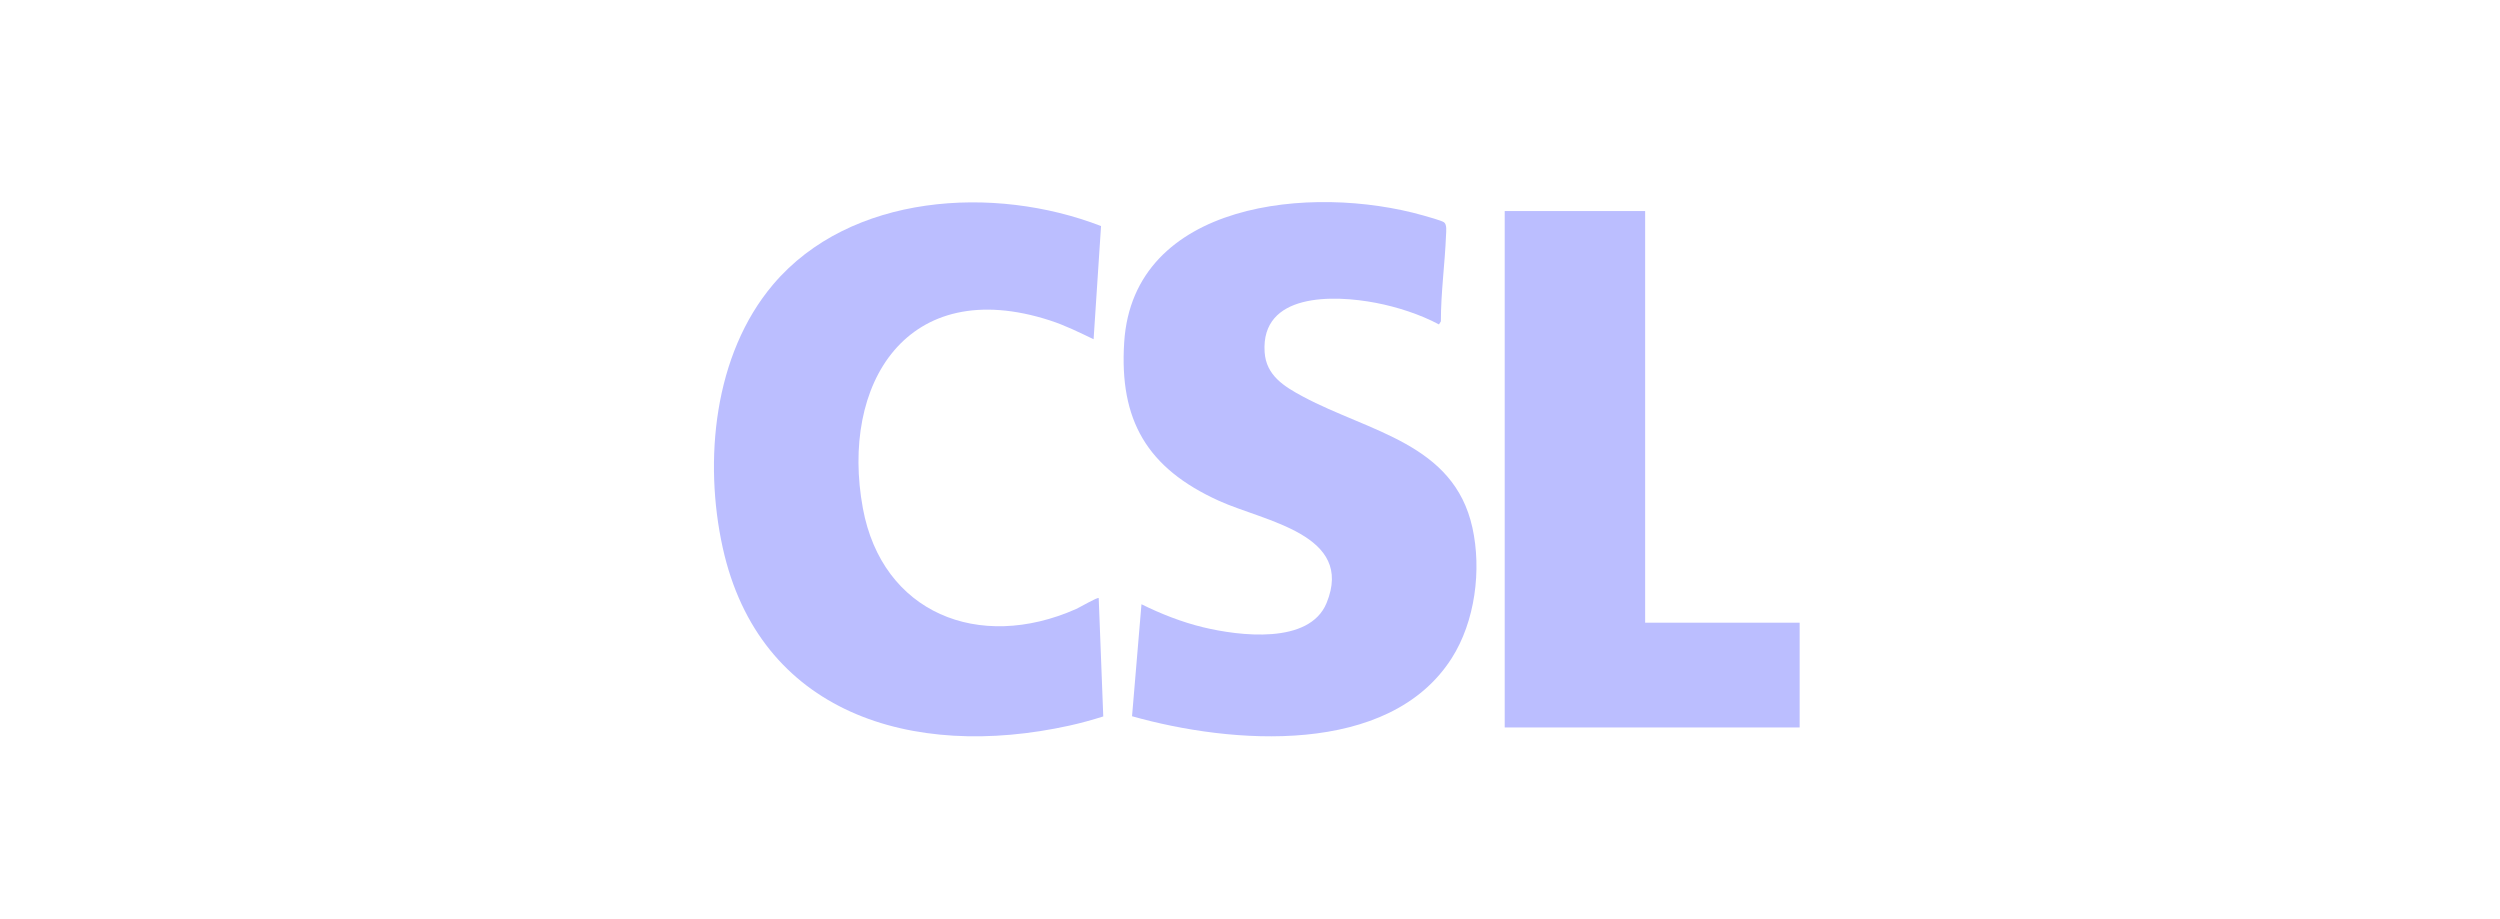 <svg width="457" height="168" viewBox="0 0 457 168" fill="none" xmlns="http://www.w3.org/2000/svg">
<path d="M201.27 41.323L199.91 62.012C197.295 60.763 194.704 59.471 191.923 58.573C165.769 50.118 153.548 70.234 157.735 92.926C161.254 111.993 178.877 119.231 196.727 111.32C197.316 111.058 200.639 109.123 200.844 109.326L201.676 130.966C199.641 131.607 197.571 132.183 195.479 132.644C166.612 139.005 138.75 130.291 132.107 100.088C128.633 84.288 130.446 64.832 141.335 51.992C155.401 35.404 181.719 33.745 201.27 41.323Z" fill="#BBBEFF"/>
<path d="M328.974 132.979H275.061V38.58H300.733V113.828H328.974V132.979Z" fill="#BBBEFF"/>
<path d="M206.937 130.928L208.661 110.456C212.185 112.206 216.083 113.737 219.933 114.665C226.495 116.248 239.367 117.883 242.501 110.221C247.627 97.688 231.219 95.344 222.859 91.564C209.619 85.576 204.591 76.774 205.502 62.563C207.152 36.784 239.872 33.634 260.124 39.372C260.879 39.587 263.489 40.303 263.956 40.63C264.531 41.032 264.362 42.308 264.334 42.985C264.129 48.226 263.388 53.483 263.393 58.747L263.042 59.305C259.607 57.467 255.38 56.103 251.497 55.36C243.749 53.874 230.446 53.515 231.175 64.388C231.458 68.613 234.694 70.629 238.18 72.494C250.333 78.998 265.75 81.048 269.153 96.442C270.854 104.144 269.669 113.599 265.356 120.344C253.869 138.312 225.123 136.07 206.937 130.928Z" fill="#BBBEFF"/>
</svg>
